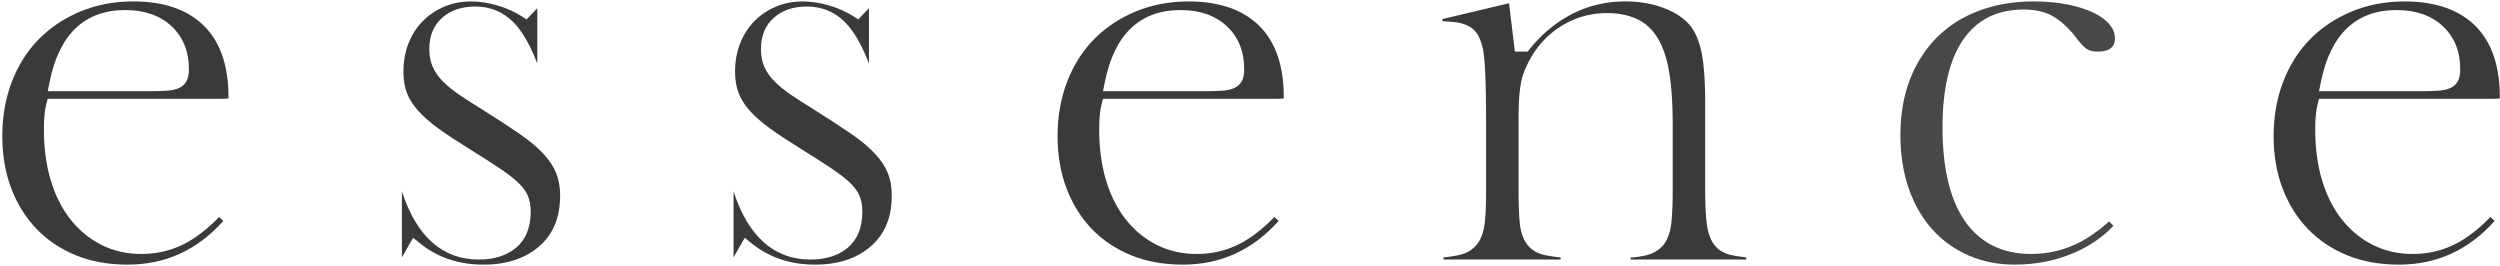 <svg xmlns="http://www.w3.org/2000/svg" width="545" height="58" viewBox="0 0 545 58"><g><g><path fill="#393a3a" d="M27.311 2.194c4.186 0 7.573 1.178 10.066 3.501 2.525 2.356 3.805 5.51 3.805 9.376 0 .871-.106 1.586-.325 2.192-.3.815-.895 1.465-1.727 1.883-.649.322-1.504.524-2.61.615-.931.079-2.135.116-3.682.116H10.407l.413-2.049C12.91 7.455 18.458 2.194 27.311 2.194zm.442 55.496c8.311 0 15.176-3.12 20.94-9.525l-.942-.85c-2.534 2.605-5.052 4.557-7.497 5.815-2.883 1.483-6.048 2.235-9.406 2.235-3.207 0-6.164-.677-8.789-2.01-2.61-1.324-4.885-3.212-6.763-5.611-1.86-2.374-3.298-5.264-4.275-8.587-.962-3.27-1.45-6.948-1.45-10.93 0-1.083.039-2.082.115-2.966.082-.949.206-1.742.378-2.427l.326-1.293h37.704c.885 0 1.41-.042 1.698-.077.01-.107.018-.246.018-.423 0-6.715-1.801-11.904-5.352-15.422C40.9 2.096 35.727.311 29.079.311c-4.175 0-8.065.736-11.558 2.19-3.493 1.452-6.54 3.482-9.057 6.034-2.51 2.544-4.484 5.657-5.867 9.25C1.206 21.403.5 25.399.5 29.665c0 4.192.668 8.059 1.986 11.492 1.31 3.414 3.175 6.38 5.545 8.817 2.363 2.433 5.236 4.346 8.537 5.688 3.315 1.346 7.08 2.029 11.185 2.029z"/></g><g><path fill="#393a3a" d="M105.359 57.69c-5.323 0-9.946-1.547-13.742-4.597l-1.563-1.256-2.44 4.272V41.722c3.216 9.861 8.844 14.858 16.75 14.858 3.343 0 6.073-.858 8.112-2.549 2.135-1.773 3.217-4.43 3.217-7.895 0-1.334-.214-2.51-.636-3.493-.431-1.006-1.182-1.993-2.293-3.017-.994-.912-2.366-1.953-4.08-3.095-1.656-1.103-3.822-2.487-6.622-4.23-2.47-1.524-4.63-2.952-6.426-4.246-1.743-1.255-3.217-2.535-4.383-3.804-1.11-1.206-1.948-2.5-2.493-3.85-.542-1.336-.815-2.942-.815-4.777 0-2.275.386-4.384 1.146-6.269.756-1.875 1.8-3.487 3.106-4.792 1.31-1.31 2.877-2.36 4.658-3.119 1.768-.752 3.736-1.133 5.85-1.133 1.813 0 3.735.292 5.711.87 1.972.579 3.723 1.35 5.2 2.29l1.187.755 2.332-2.449v12.07c-1.6-4.146-3.326-7.114-5.259-9.05-2.242-2.24-5.03-3.376-8.286-3.376-2.923 0-5.33.813-7.155 2.416-1.888 1.657-2.847 3.95-2.847 6.813 0 1.487.253 2.817.753 3.951.484 1.105 1.255 2.192 2.29 3.228.964.963 2.183 1.944 3.625 2.917 1.382.936 3.059 2.01 4.981 3.19 3.121 1.96 5.835 3.733 8.05 5.258 2.131 1.466 3.876 2.928 5.189 4.342 1.253 1.354 2.185 2.762 2.766 4.183.575 1.407.868 3.049.868 4.88 0 4.76-1.475 8.372-4.505 11.041-3.054 2.688-7.174 4.05-12.246 4.05z"/></g><g><path fill="#393a3a" d="M177.656 57.69c-5.322 0-9.945-1.547-13.74-4.597l-1.563-1.256-2.442 4.272V41.722c3.217 9.861 8.846 14.858 16.75 14.858 3.344 0 6.074-.858 8.114-2.549 2.134-1.773 3.216-4.43 3.216-7.895 0-1.334-.214-2.51-.636-3.493-.43-1.006-1.181-1.993-2.293-3.017-.994-.912-2.365-1.953-4.079-3.095-1.656-1.103-3.823-2.487-6.622-4.23-2.47-1.524-4.63-2.952-6.427-4.246-1.743-1.255-3.217-2.535-4.383-3.804-1.109-1.206-1.947-2.5-2.492-3.85-.542-1.336-.816-2.942-.816-4.777 0-2.275.386-4.384 1.147-6.269.756-1.875 1.8-3.487 3.106-4.792 1.31-1.31 2.876-2.36 4.657-3.119 1.768-.752 3.738-1.133 5.85-1.133 1.814 0 3.735.292 5.713.87 1.971.579 3.72 1.35 5.198 2.29l1.187.755 2.332-2.449v12.07c-1.599-4.146-3.324-7.114-5.259-9.05-2.242-2.24-5.03-3.376-8.286-3.376-2.923 0-5.33.813-7.154 2.416-1.89 1.657-2.848 3.95-2.848 6.813 0 1.487.254 2.817.753 3.951.485 1.105 1.255 2.192 2.29 3.228.963.963 2.183 1.944 3.625 2.917 1.383.936 3.059 2.01 4.981 3.19 3.122 1.96 5.835 3.733 8.051 5.258 2.13 1.466 3.876 2.928 5.188 4.342 1.254 1.354 2.185 2.762 2.766 4.183.576 1.407.867 3.049.867 4.88 0 4.76-1.473 8.372-4.504 11.041-3.054 2.688-7.173 4.05-12.247 4.05z"/></g><g><path fill="#393a3a" d="M257.363 2.194c4.186 0 7.573 1.178 10.066 3.501 2.525 2.356 3.806 5.51 3.806 9.376 0 .871-.106 1.586-.326 2.192-.299.815-.895 1.465-1.727 1.883-.648.322-1.504.524-2.61.615-.931.079-2.135.116-3.68.116h-22.433l.413-2.049c2.09-10.373 7.639-15.634 16.491-15.634zm.443 55.496c8.311 0 15.176-3.12 20.939-9.525l-.942-.85c-2.534 2.605-5.052 4.557-7.497 5.815-2.884 1.483-6.048 2.235-9.405 2.235-3.207 0-6.165-.677-8.789-2.01-2.61-1.324-4.886-3.212-6.764-5.611-1.86-2.374-3.298-5.264-4.274-8.587-.963-3.27-1.452-6.948-1.452-10.93 0-1.083.04-2.082.117-2.966.081-.949.205-1.742.378-2.427l.325-1.293h37.704c.885 0 1.41-.042 1.698-.077.01-.107.019-.246.019-.423 0-6.715-1.801-11.904-5.352-15.422-3.558-3.523-8.732-5.308-15.38-5.308-4.175 0-8.064.736-11.558 2.19-3.493 1.452-6.54 3.482-9.057 6.034-2.51 2.544-4.484 5.657-5.866 9.25-1.392 3.617-2.098 7.613-2.098 11.879 0 4.192.669 8.059 1.987 11.492 1.31 3.414 3.175 6.38 5.545 8.817 2.362 2.433 5.235 4.346 8.536 5.688 3.317 1.346 7.079 2.029 11.186 2.029z"/></g><g><path fill="#393a3a" d="M355.472 56.585v-.429c1.45-.112 2.657-.303 3.66-.576 1.602-.438 2.85-1.274 3.708-2.486.804-1.136 1.301-2.645 1.521-4.614.19-1.722.287-3.998.287-6.766V27.12c0-4.268-.23-7.927-.684-10.874-.47-3.063-1.262-5.6-2.355-7.542-1.165-2.072-2.74-3.593-4.678-4.52-1.847-.88-4.066-1.327-6.597-1.327-3.625 0-6.998.962-10.028 2.858-3.016 1.891-5.399 4.516-7.082 7.801a26.009 26.009 0 0 0-1.012 2.262c-.298.764-.535 1.661-.701 2.66a32.1 32.1 0 0 0-.351 3.212c-.077 1.182-.114 2.647-.114 4.475V40.94c0 3.117.074 5.497.227 7.277.174 2.048.65 3.618 1.452 4.797.866 1.278 2.138 2.128 3.777 2.524.988.24 2.215.43 3.72.576v.47H314.68v-.475c1.443-.145 2.634-.334 3.613-.572 1.603-.387 2.876-1.196 3.783-2.405.856-1.14 1.38-2.643 1.603-4.592.19-1.688.287-3.984.287-6.826V27.01c0-8.983-.232-14.353-.708-16.415-.256-1.115-.578-2.028-.984-2.792a5.007 5.007 0 0 0-2.239-2.168c-.846-.422-1.897-.702-3.127-.833a31.532 31.532 0 0 0-2.45-.154v-.496L328.967.707l1.28 10.547h2.774l.514-.635c2.633-3.257 5.757-5.821 9.286-7.621C346.319 1.215 350.186.31 354.314.31c3.158 0 6.072.517 8.658 1.539 2.495.984 4.407 2.325 5.685 3.985 1.073 1.452 1.863 3.432 2.328 5.856.494 2.578.743 6.208.743 10.787V40.94c0 3.118.095 5.51.286 7.312.214 2.018.68 3.564 1.422 4.722.83 1.3 2.092 2.164 3.748 2.564.965.234 2.119.42 3.498.565v.482z"/></g><g><path fill="#484848" d="M439.216 57.69c-3.652 0-7.046-.677-10.092-2.011-3.042-1.333-5.69-3.237-7.872-5.659-2.196-2.434-3.922-5.419-5.128-8.872-1.222-3.484-1.84-7.422-1.84-11.705 0-4.484.705-8.571 2.095-12.15 1.38-3.554 3.352-6.628 5.861-9.137 2.506-2.506 5.576-4.457 9.125-5.8C434.948.997 438.965.31 443.306.31c2.745 0 5.271.23 7.51.684 2.205.45 4.132 1.072 5.723 1.85 1.492.73 2.65 1.611 3.443 2.618.72.914 1.07 1.852 1.07 2.865 0 1.27-.475 1.819-.832 2.121-.635.538-1.603.81-2.874.81-.995 0-1.806-.191-2.41-.568-.393-.246-1.298-.996-2.952-3.262l-.043-.059-.048-.055c-1.635-1.878-3.194-3.184-4.764-3.991-1.604-.822-3.633-1.24-6.033-1.24-5.818 0-10.296 2.303-13.31 6.845-2.868 4.32-4.321 10.664-4.321 18.855 0 8.787 1.606 15.6 4.774 20.255 3.309 4.86 8.192 7.326 14.515 7.326 3.321 0 6.494-.664 9.43-1.973 2.5-1.116 5.042-2.833 7.576-5.115l.974.942c-2.313 2.46-5.197 4.441-8.596 5.902-3.967 1.705-8.315 2.569-12.922 2.569z"/></g><g><path fill="#393a3a" d="M522.459 2.194c4.186 0 7.572 1.178 10.066 3.501 2.525 2.356 3.806 5.51 3.806 9.376 0 .871-.106 1.586-.327 2.192-.298.815-.894 1.465-1.727 1.883-.648.322-1.503.524-2.61.615-.93.079-2.134.116-3.68.116h-22.432l.413-2.049c2.09-10.373 7.64-15.634 16.491-15.634zm.442 55.496c8.312 0 15.177-3.12 20.94-9.525l-.942-.85c-2.534 2.605-5.051 4.557-7.497 5.815-2.883 1.483-6.048 2.235-9.406 2.235-3.208 0-6.164-.677-8.788-2.01-2.61-1.324-4.886-3.212-6.764-5.611-1.86-2.374-3.298-5.264-4.274-8.587-.963-3.27-1.452-6.948-1.452-10.93 0-1.083.04-2.082.117-2.966.082-.949.205-1.742.378-2.427l.325-1.293h37.704c.885 0 1.41-.042 1.698-.077.01-.107.019-.246.019-.423 0-6.715-1.801-11.904-5.353-15.422-3.557-3.523-8.731-5.308-15.378-5.308-4.176 0-8.066.736-11.558 2.19-3.493 1.452-6.541 3.482-9.058 6.034-2.51 2.544-4.484 5.657-5.868 9.25-1.39 3.617-2.096 7.613-2.096 11.879 0 4.192.669 8.059 1.987 11.492 1.31 3.414 3.175 6.38 5.545 8.817 2.362 2.433 5.235 4.346 8.536 5.688 3.316 1.346 7.08 2.029 11.185 2.029z"/></g></g></svg>